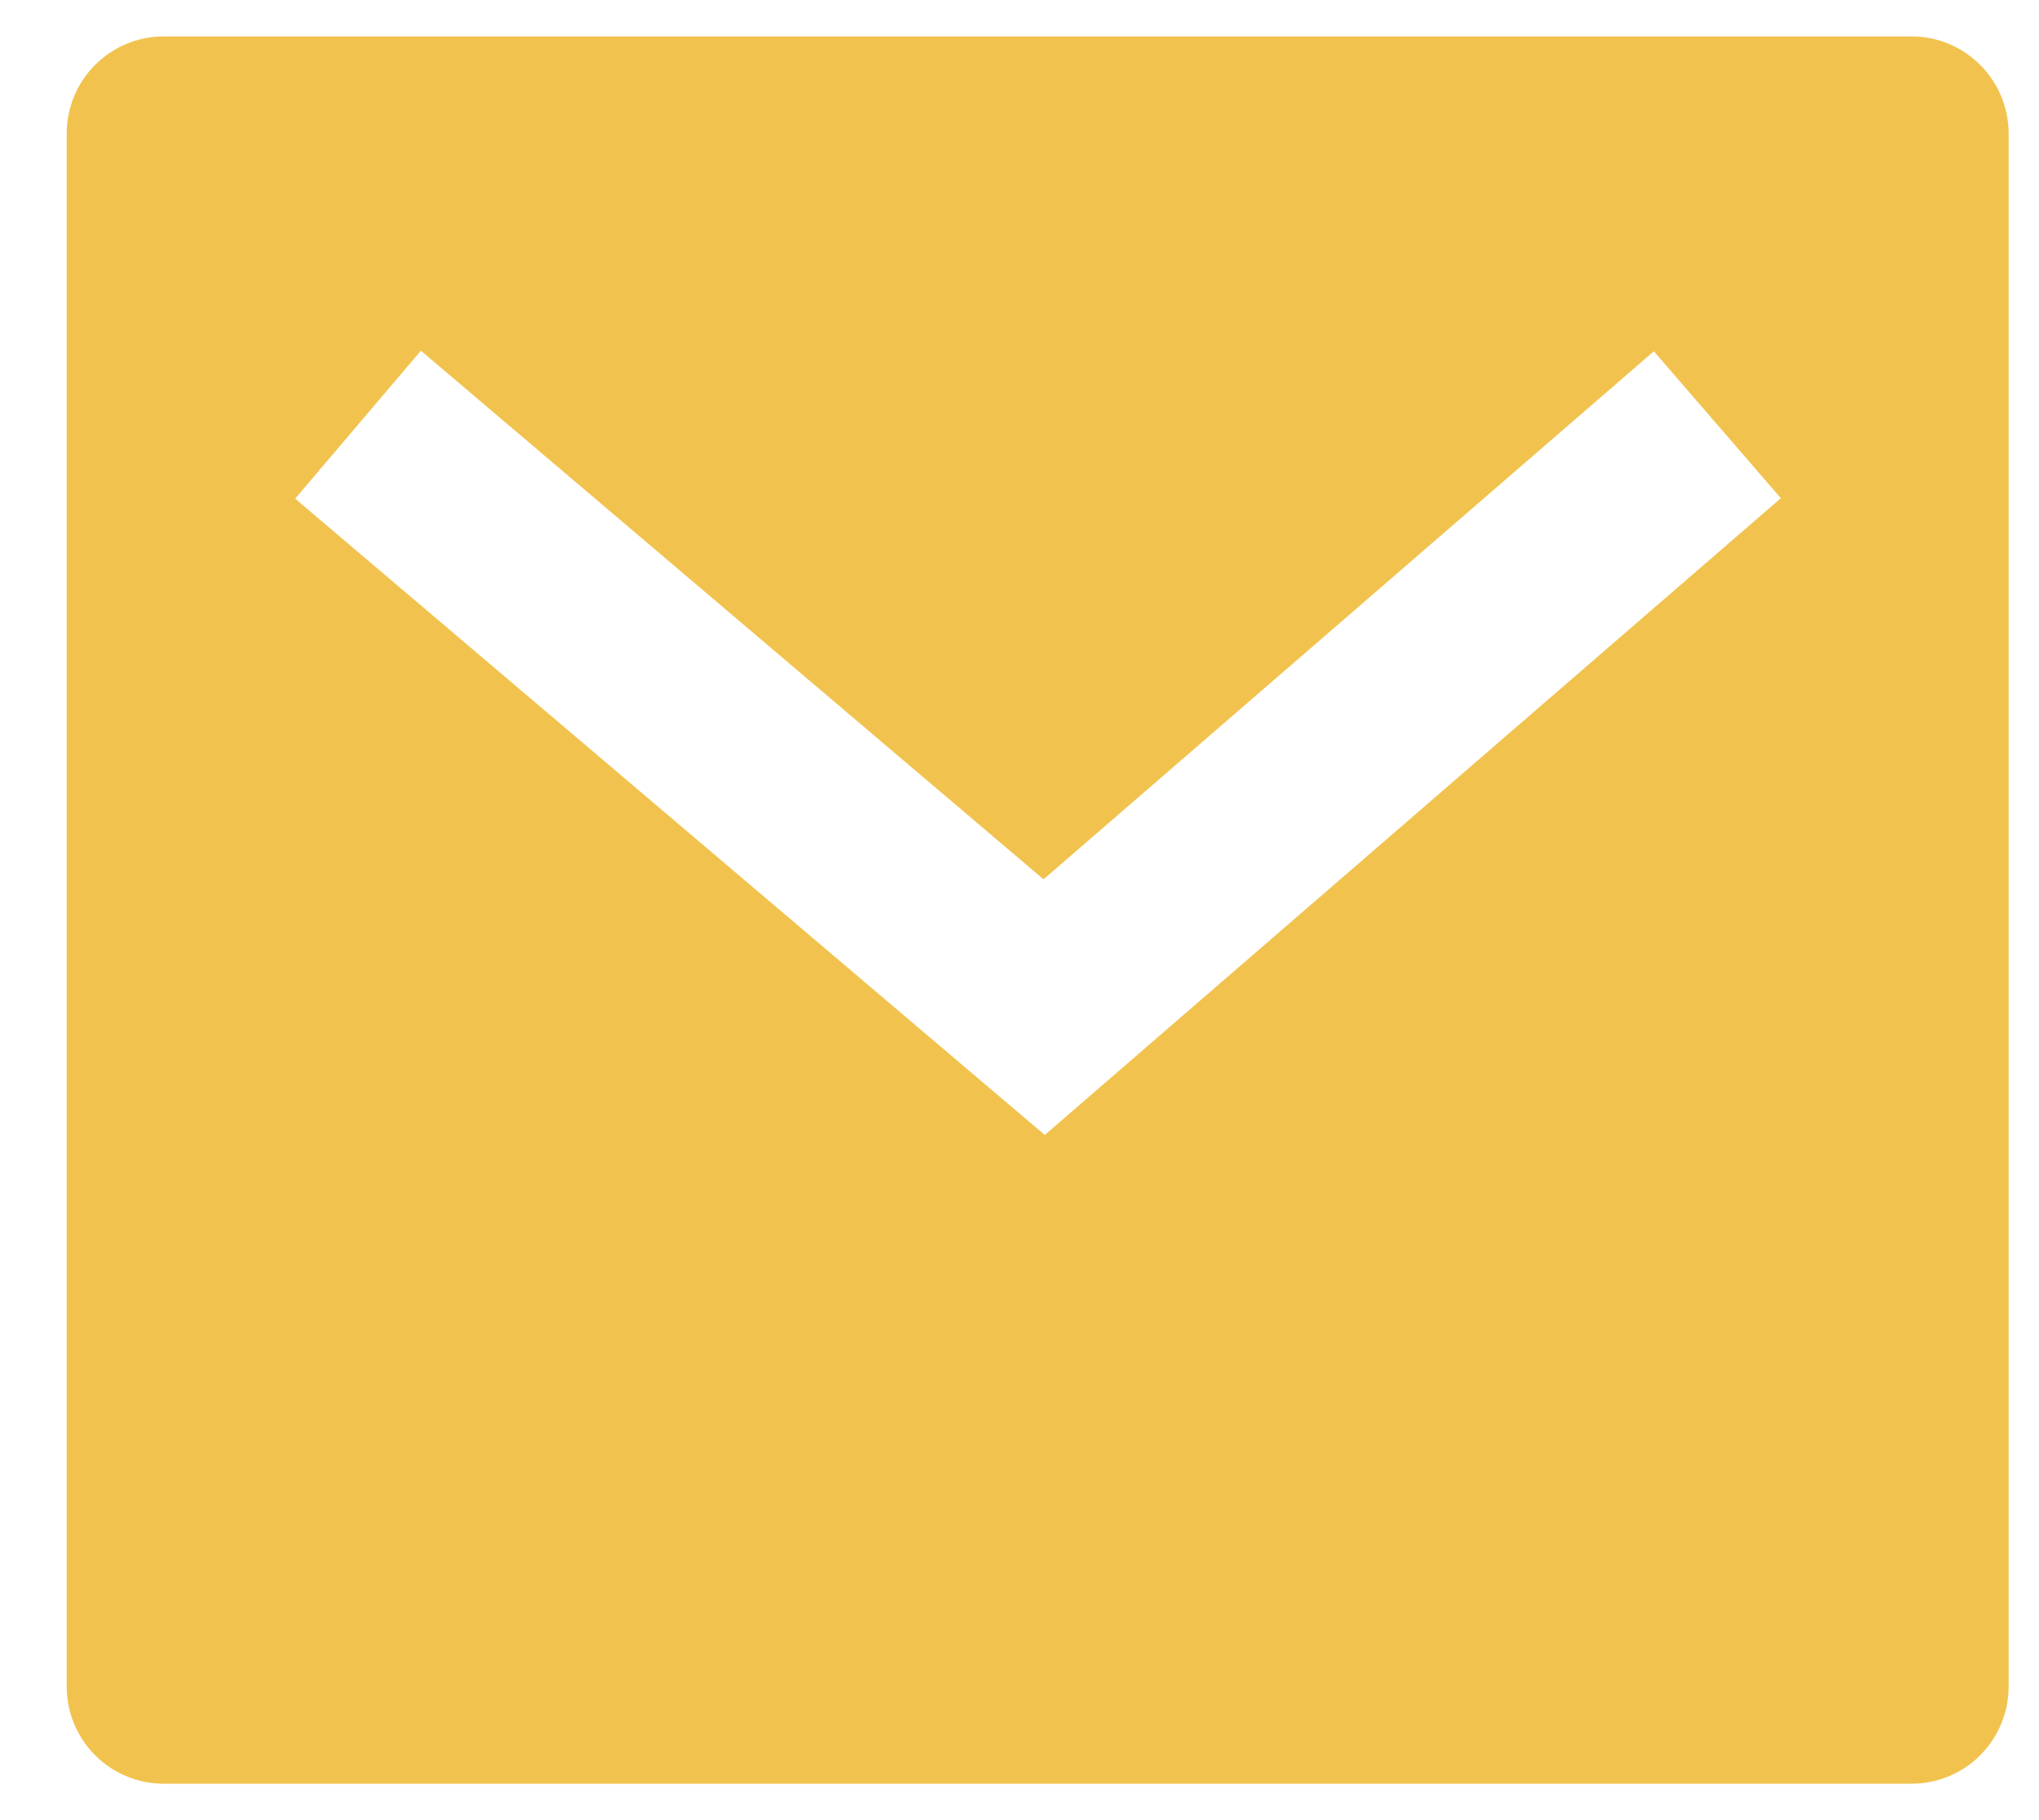 <svg width="28" height="25" viewBox="0 0 28 25" fill="none" xmlns="http://www.w3.org/2000/svg">
<path d="M2.249 0.5H26.249C26.603 0.5 26.942 0.64 27.192 0.891C27.442 1.141 27.583 1.48 27.583 1.833V23.167C27.583 23.52 27.442 23.859 27.192 24.11C26.942 24.36 26.603 24.5 26.249 24.5H2.249C1.896 24.5 1.557 24.36 1.307 24.11C1.056 23.859 0.916 23.52 0.916 23.167V1.833C0.916 1.48 1.056 1.141 1.307 0.891C1.557 0.64 1.896 0.5 2.249 0.5ZM14.329 12.077L5.78 4.817L4.053 6.849L14.347 15.589L24.455 6.843L22.711 4.825L14.331 12.077H14.329Z" fill="#F1C34E"/>
</svg>
